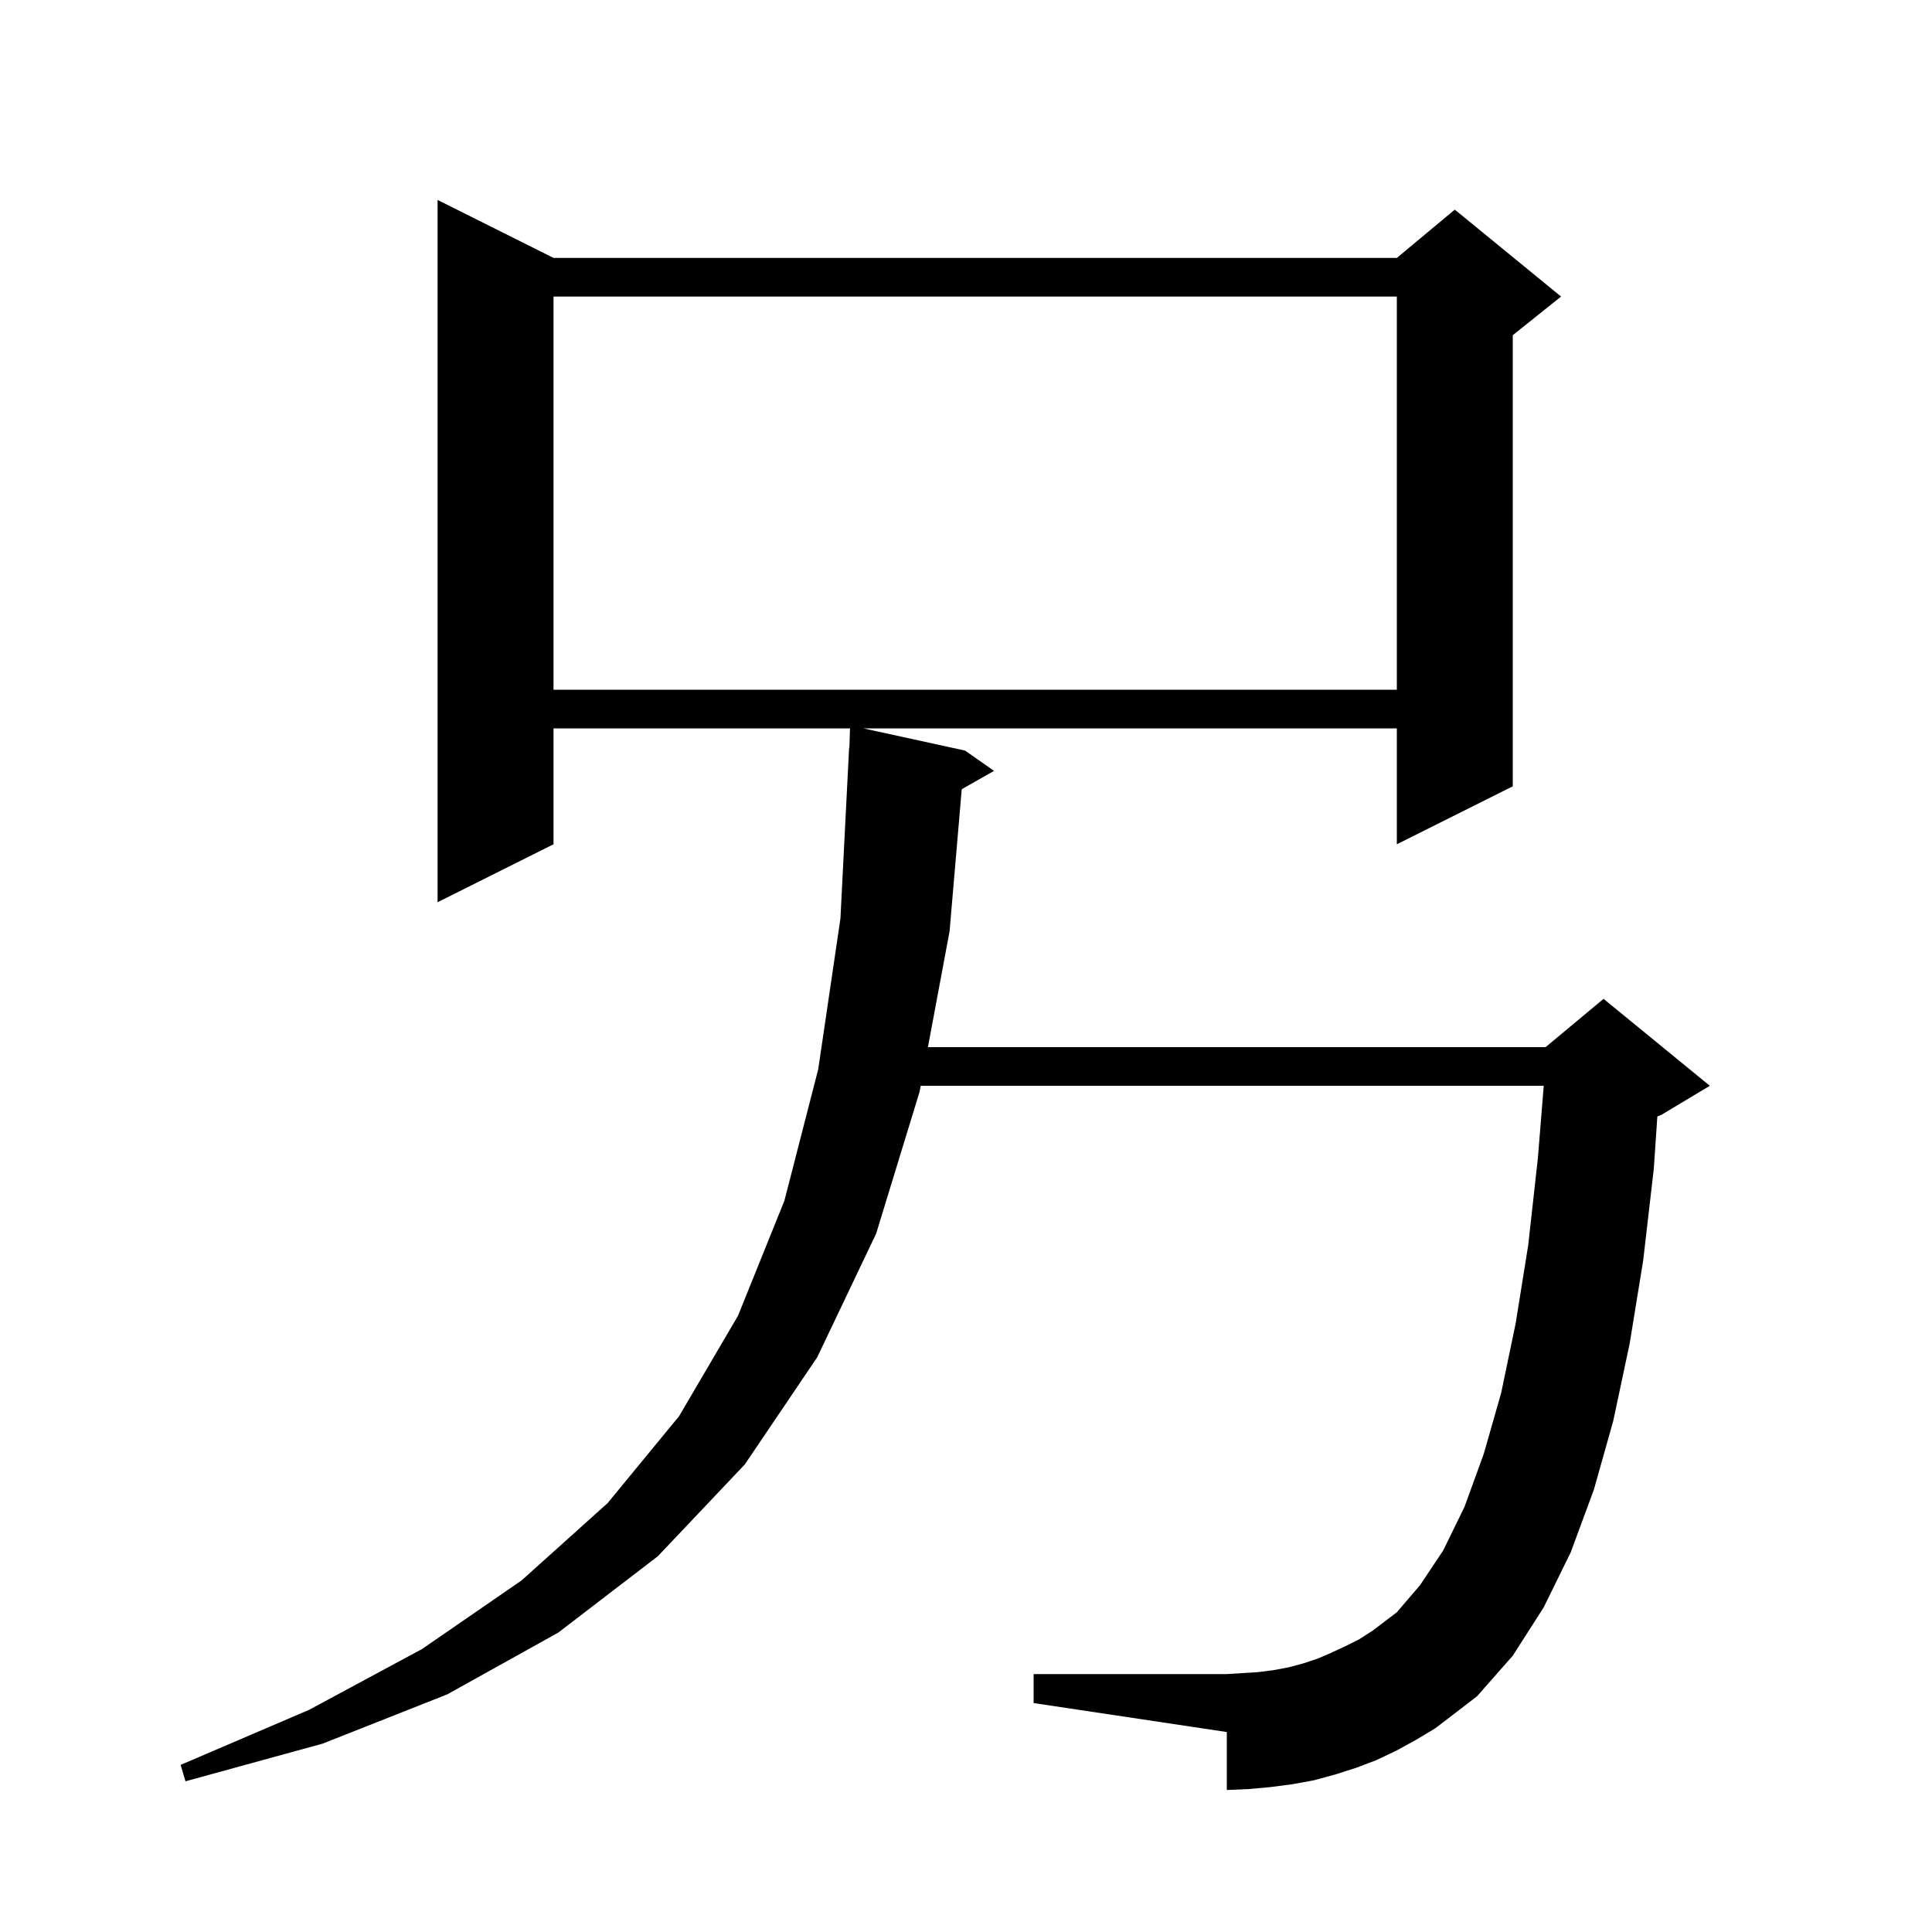 <svg xmlns="http://www.w3.org/2000/svg" xmlns:xlink="http://www.w3.org/1999/xlink" version="1.1" baseProfile="full" viewBox="0 0 200 200" width="200" height="200"><g fill="currentColor"><path d="M 144.6 181.2 L 142.5 182.2 L 140.4 183.0 L 138.2 183.7 L 136.0 184.3 L 133.8 184.7 L 131.5 185.0 L 129.3 185.2 L 127.0 185.3 L 127.0 179.3 L 107.0 176.3 L 107.0 173.3 L 127.0 173.3 L 130.2 173.1 L 131.8 172.9 L 133.4 172.6 L 134.9 172.2 L 136.4 171.7 L 137.8 171.1 L 139.3 170.4 L 140.7 169.7 L 142.1 168.8 L 144.6 166.9 L 147.0 164.1 L 149.4 160.5 L 151.6 156.0 L 153.6 150.5 L 155.4 144.2 L 156.9 137.0 L 158.2 128.9 L 159.2 119.9 L 159.806 112.4 L 95.312 112.4 L 95.2 113.0 L 90.7 127.7 L 84.6 140.5 L 77.1 151.6 L 68.1 161.1 L 57.8 169.0 L 46.3 175.4 L 33.4 180.5 L 19.2 184.4 L 18.7 182.7 L 32.0 177.0 L 43.7 170.7 L 54.0 163.6 L 62.9 155.6 L 70.3 146.6 L 76.4 136.2 L 81.2 124.3 L 84.7 110.7 L 87.0 95.1 L 87.9 77.4 L 87.93 77.401 L 87.991 75.4 L 57.3 75.4 L 57.3 87.4 L 45.3 93.4 L 45.3 20.7 L 57.3 26.7 L 144.6 26.7 L 150.6 21.7 L 161.6 30.7 L 156.6 34.7 L 156.6 81.4 L 144.6 87.4 L 144.6 75.4 L 89.373 75.4 L 99.9 77.7 L 102.9 79.8 L 99.558 81.701 L 98.3 96.4 L 96.059 108.4 L 160.0 108.4 L 166.0 103.4 L 177.0 112.4 L 172.0 115.4 L 171.568 115.58 L 171.2 121.0 L 170.1 130.5 L 168.7 139.1 L 167.0 147.1 L 165.0 154.2 L 162.6 160.7 L 159.8 166.4 L 156.6 171.4 L 152.9 175.6 L 148.6 178.9 L 146.6 180.1 Z M 57.3 30.7 L 57.3 71.4 L 144.6 71.4 L 144.6 30.7 Z "/></g></svg>